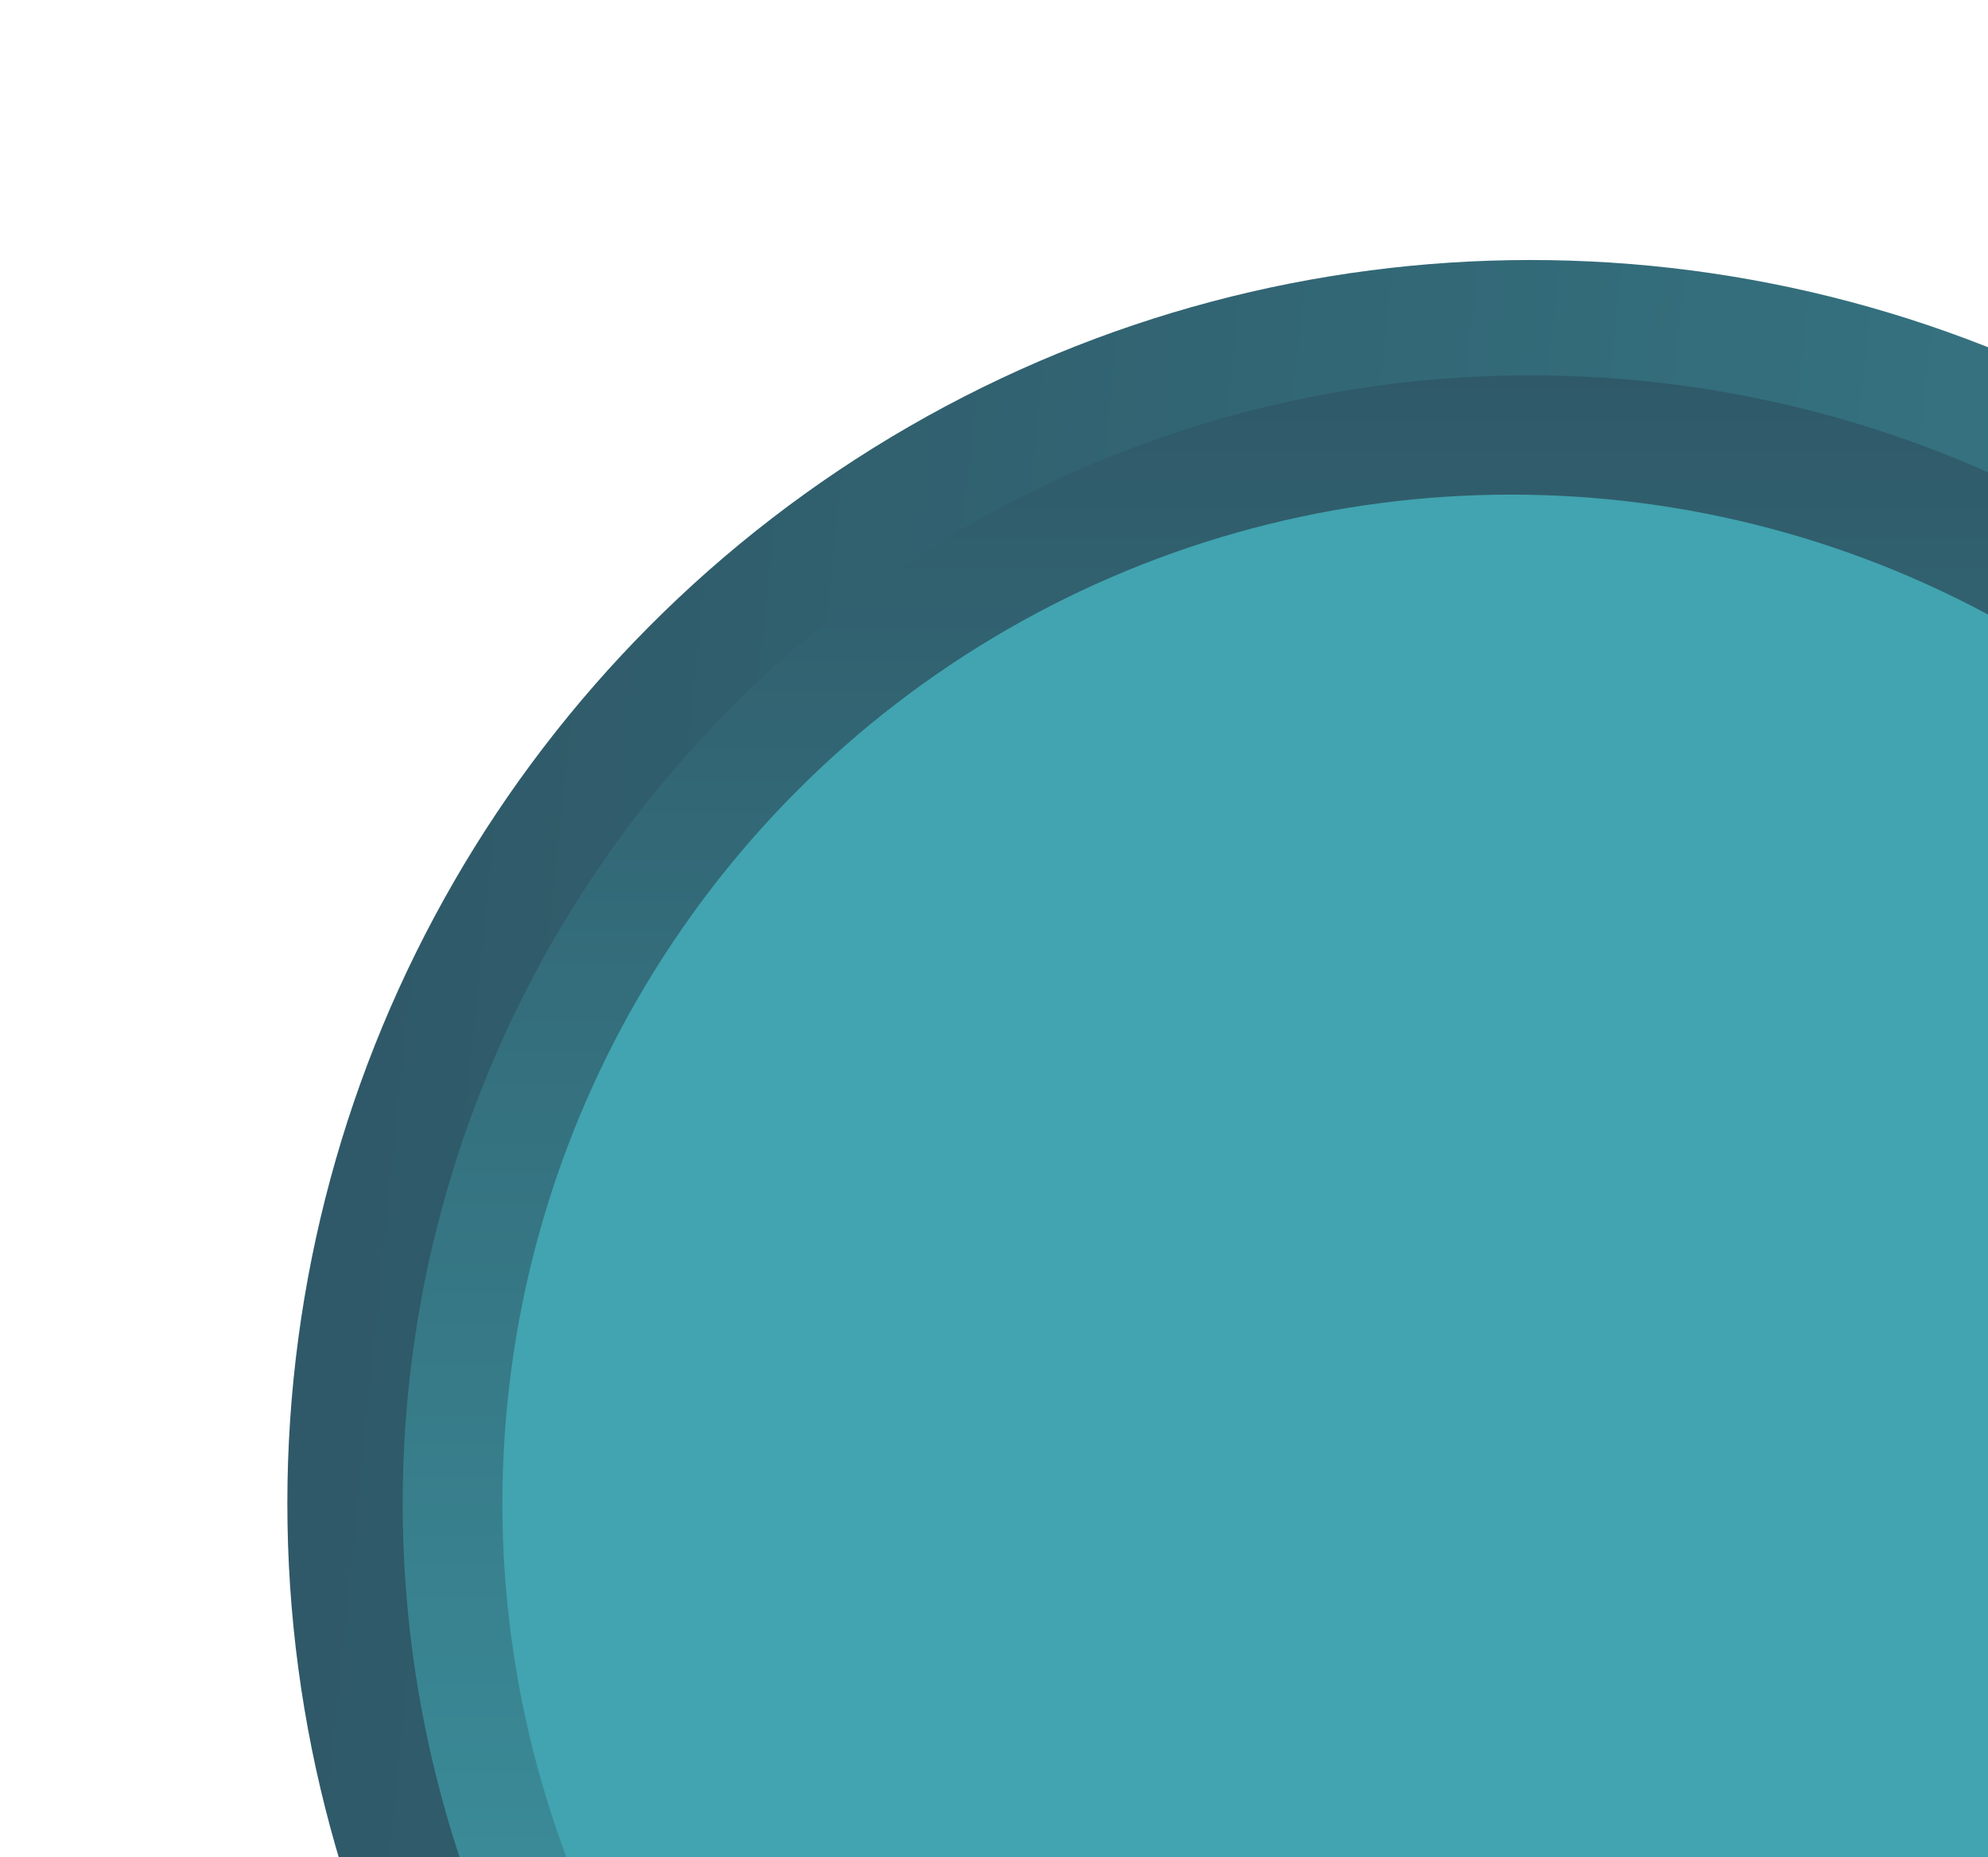 <svg xmlns="http://www.w3.org/2000/svg" xmlns:xlink="http://www.w3.org/1999/xlink" width="1017" height="950" viewBox="0 0 1017 950"><defs><style>.a{fill:#fff;stroke:#707070;}.b{clip-path:url(#a);}.c{fill:url(#b);}.d,.h{fill:none;}.d{stroke:#fff;stroke-width:5px;}.e{fill:url(#g);}.f{fill:#41a4b0;}.g{stroke:none;}.i{filter:url(#h);}.j{filter:url(#e);}.k{filter:url(#c);}</style><clipPath id="a"><rect class="a" width="1017" height="950"/></clipPath><linearGradient id="b" x1="0.025" y1="0.401" x2="1.921" y2="0.595" gradientUnits="objectBoundingBox"><stop offset="0" stop-color="#2f5968"/><stop offset="0.904" stop-color="#3f9da9"/><stop offset="1" stop-color="#41a4b0"/></linearGradient><filter id="c" x="124.5" y="110.5" width="1317" height="1317" filterUnits="userSpaceOnUse"><feOffset dx="10" input="SourceAlpha"/><feGaussianBlur stdDeviation="7.5" result="d"/><feFlood flood-opacity="0.161"/><feComposite operator="in" in2="d"/><feComposite in="SourceGraphic"/></filter><filter id="e" x="63.5" y="49.5" width="1439" height="1439" filterUnits="userSpaceOnUse"><feOffset dx="10" input="SourceAlpha"/><feGaussianBlur stdDeviation="7.5" result="f"/><feFlood flood-opacity="0.161"/><feComposite operator="in" in2="f"/><feComposite in="SourceGraphic"/></filter><linearGradient id="g" x1="0.5" x2="0.5" y2="1" gradientUnits="objectBoundingBox"><stop offset="0" stop-color="#2f5968"/><stop offset="1" stop-color="#41a4b0"/></linearGradient><filter id="h" x="183.5" y="169.5" width="1199" height="1199" filterUnits="userSpaceOnUse"><feOffset dx="10" input="SourceAlpha"/><feGaussianBlur stdDeviation="7.5" result="i"/><feFlood flood-opacity="0.161"/><feComposite operator="in" in2="i"/><feComposite in="SourceGraphic"/></filter></defs><g class="b"><g transform="translate(76 72)"><g class="k" transform="matrix(1, 0, 0, 1, -76, -72)"><circle class="c" cx="636" cy="636" r="636" transform="translate(137 133)"/></g><g class="j" transform="matrix(1, 0, 0, 1, -76, -72)"><g class="d" transform="translate(76 72)"><circle class="g" cx="697" cy="697" r="697"/><circle class="h" cx="697" cy="697" r="694.5"/></g></g><g class="i" transform="matrix(1, 0, 0, 1, -76, -72)"><circle class="e" cx="577" cy="577" r="577" transform="translate(196 192)"/></g><circle class="f" cx="516" cy="516" r="516" transform="translate(181 181)"/></g></g></svg>